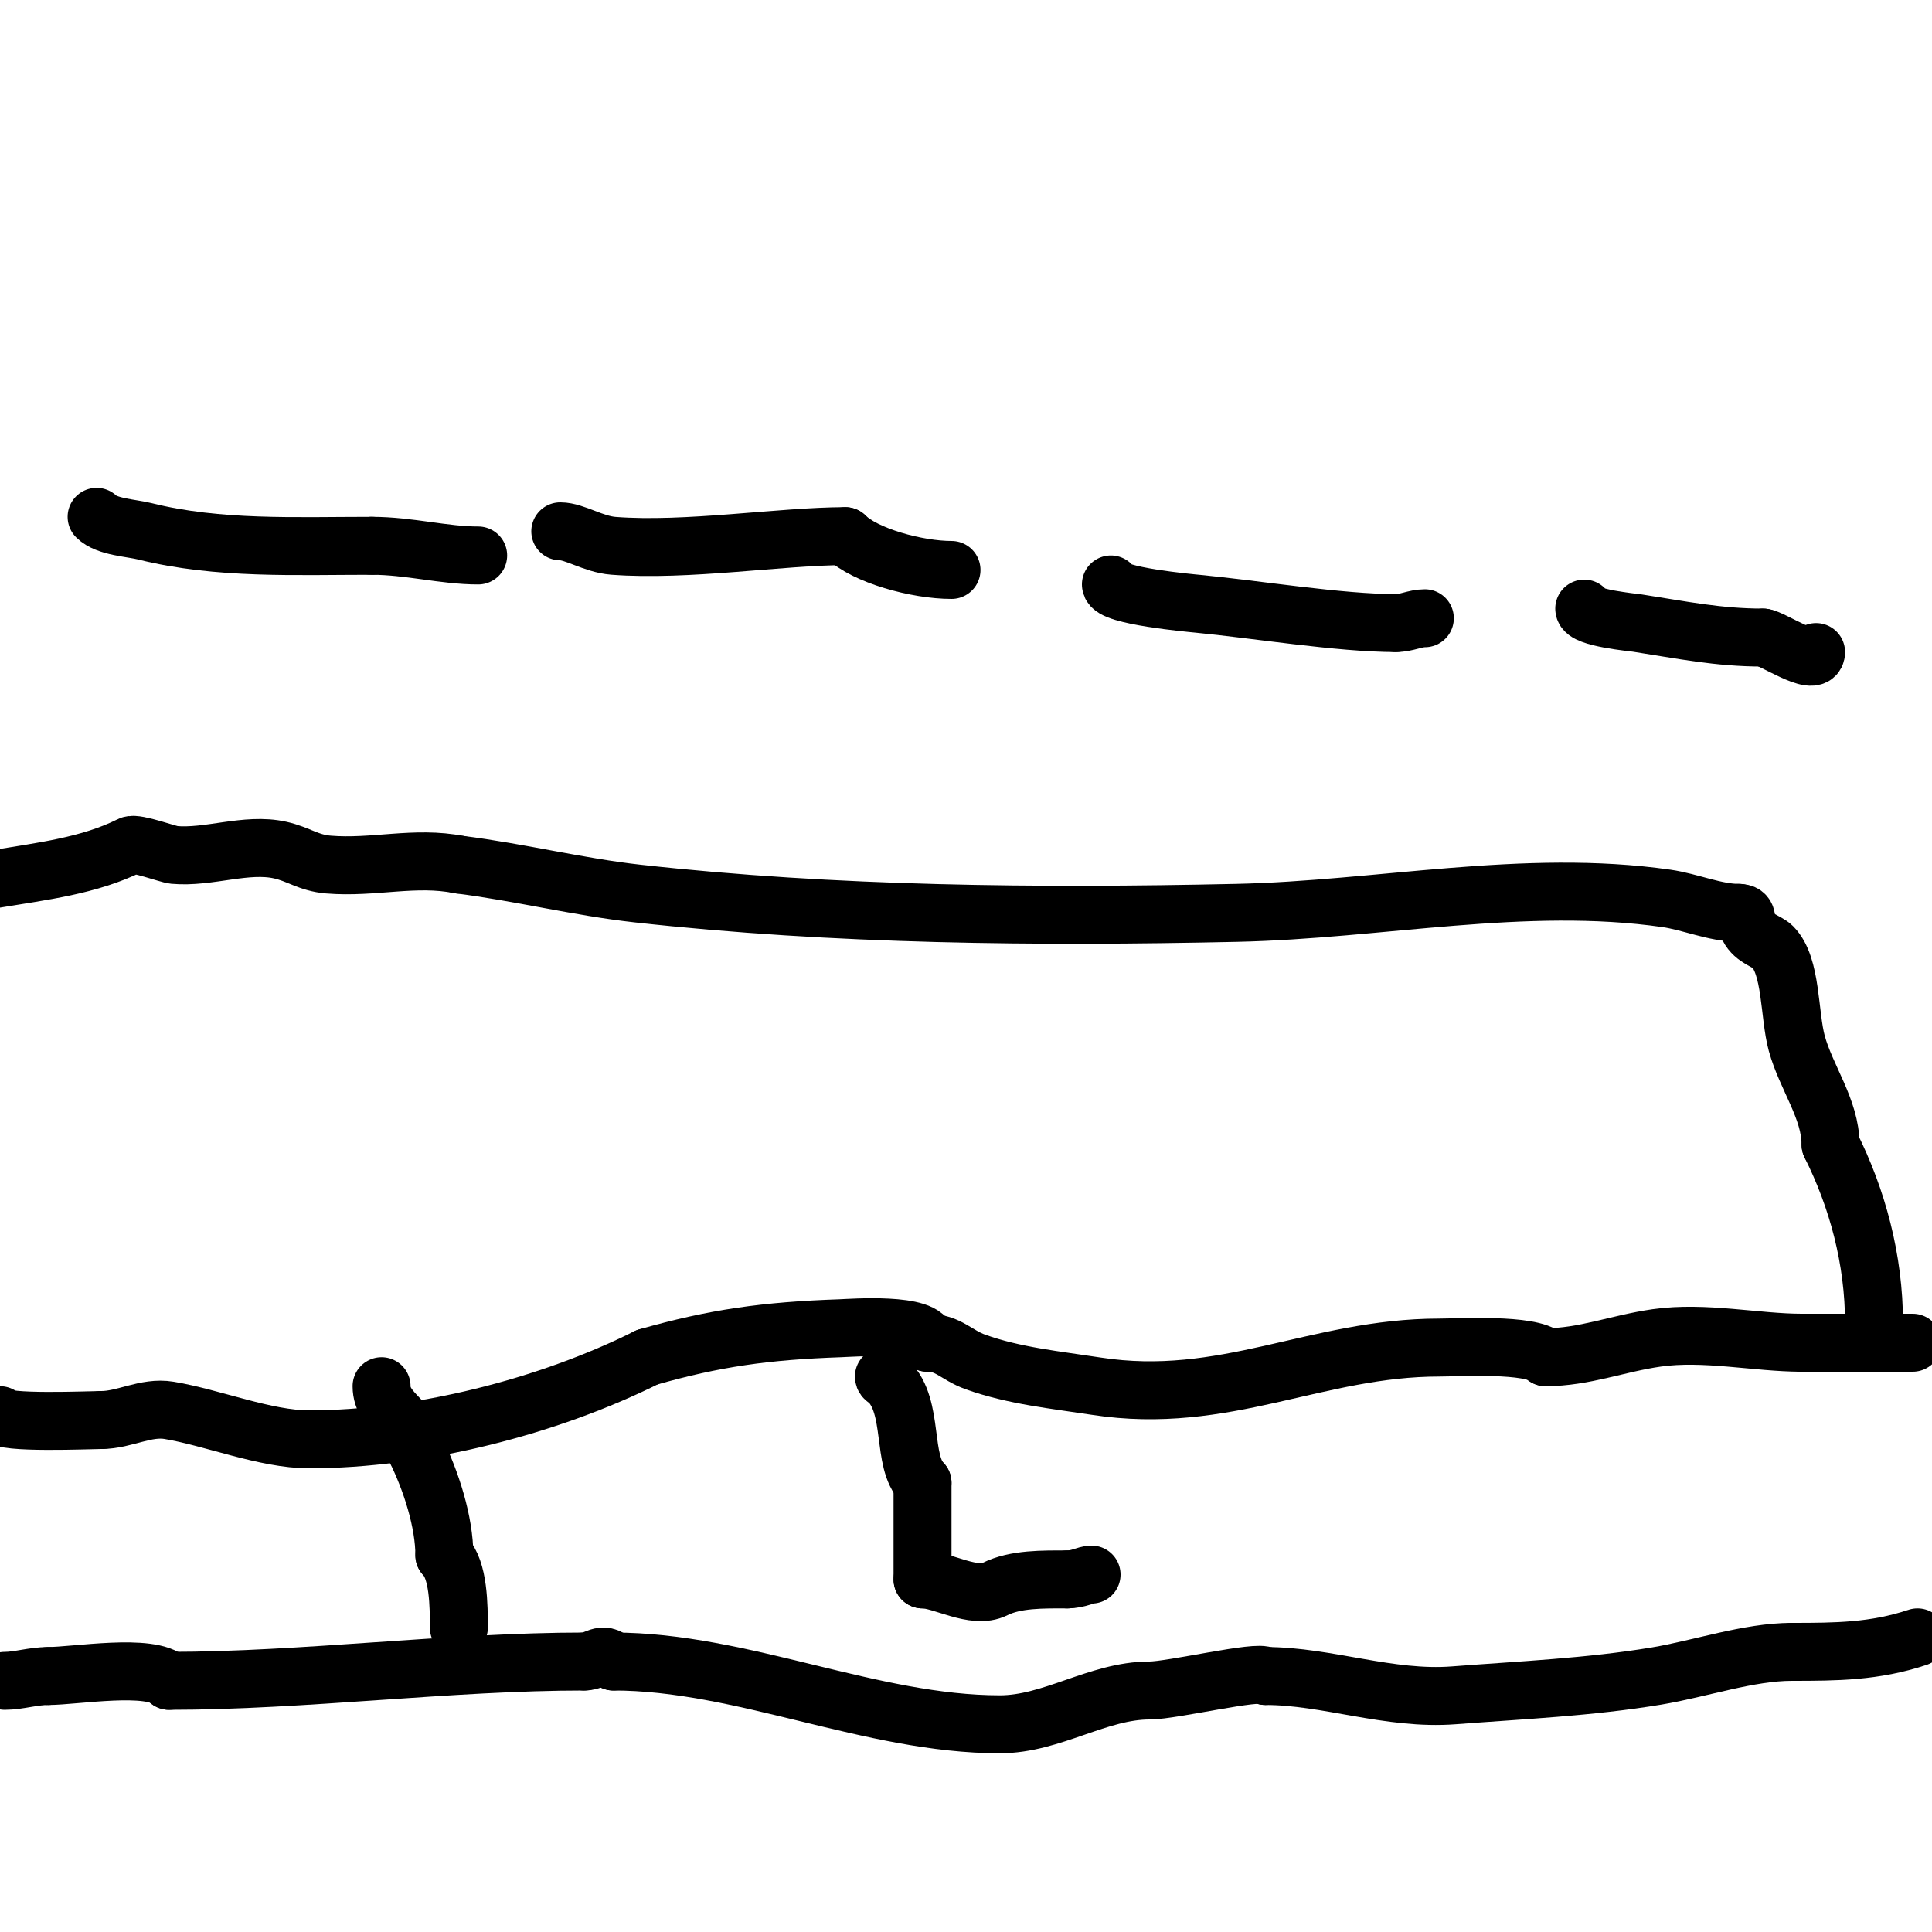 <svg viewBox='0 0 400 400' version='1.1' xmlns='http://www.w3.org/2000/svg' xmlns:xlink='http://www.w3.org/1999/xlink'><g fill='none' stroke='#000000' stroke-width='12' stroke-linecap='round' stroke-linejoin='round'><path d='M1,348c2.823,0 5.87,-1 9,-1'/><path d='M10,347c5.533,0 21.274,-2.726 25,1'/><path d='M35,348c27.814,0 58.166,-4 86,-4'/><path d='M121,344c2.346,0 3.669,-2.331 6,0'/><path d='M127,344c26.575,0 53.365,13 80,13c10.805,0 20.33,-7 31,-7'/><path d='M238,350c4.738,0 22.697,-4.303 24,-3'/><path d='M262,347c12.797,0 25.62,5.029 39,4c13.89,-1.068 28.153,-1.692 42,-4c9.012,-1.502 19.057,-5 28,-5'/><path d='M371,342c9.123,0 17.132,-0.044 26,-3'/><path d='M0,293c0,1.82 18.969,1 21,1'/><path d='M21,294c4.761,0 9.187,-2.802 14,-2c9.039,1.507 19.944,6 29,6c22.88,0 49.429,-6.715 70,-17'/><path d='M134,281c13.934,-3.981 24.564,-5.468 40,-6c1.997,-0.069 18,-1.302 18,3'/><path d='M192,278c4.383,0 5.957,2.556 10,4c8.003,2.858 16.6,3.708 25,5c26.571,4.088 45.52,-8 71,-8c3.725,0 19.108,-0.892 22,2'/><path d='M320,281c7.98,0 14.887,-2.841 23,-4c9.899,-1.414 20.716,1 30,1'/><path d='M373,278c7.667,0 15.333,0 23,0'/><path d='M79,287c0,5.687 7,7.343 7,13'/><path d='M86,300c3.297,6.595 6,15.183 6,22'/><path d='M92,322c2.988,2.988 3,10.561 3,15'/><path d='M183,285c0,0.471 0.667,0.667 1,1c5.375,5.375 2.572,16.572 7,21'/><path d='M191,307c0,6.667 0,13.333 0,20'/><path d='M191,327c4.1,0 10.615,4.193 15,2c4.241,-2.12 9.931,-2 15,-2'/><path d='M221,327c2.319,0 3.839,-1 5,-1'/><path d='M388,274c0,-13.334 -3.476,-25.952 -9,-37'/><path d='M379,237c0,-7.379 -5.059,-13.881 -7,-21c-1.618,-5.932 -1.037,-16.037 -5,-20c-1.081,-1.081 -3.824,-1.647 -5,-4c-0.735,-1.469 0.092,-3 -2,-3'/><path d='M360,189c-4.889,0 -10.097,-2.3 -15,-3c-29.385,-4.198 -59.324,2.355 -89,3c-41.086,0.893 -83.121,0.542 -124,-4c-12.28,-1.364 -24.56,-4.445 -37,-6'/><path d='M95,179c-9.072,-1.814 -17.676,0.777 -27,0c-4.166,-0.347 -6.132,-2.14 -10,-3c-7.025,-1.561 -14.771,1.657 -22,1c-1.14,-0.104 -7.858,-2.571 -9,-2c-8.528,4.264 -18.337,5.39 -28,7'/><path d='M20,107c2.109,2.109 7.172,2.293 10,3c15.131,3.783 31.202,3 47,3'/><path d='M77,113c7.685,0 14.881,2 22,2'/><path d='M116,110c2.988,0 6.841,2.68 11,3c15.171,1.167 34.761,-2 48,-2'/><path d='M175,111c4.043,4.043 14.869,7 22,7'/><path d='M230,121c0,2.358 16.64,3.87 18,4c11.909,1.134 29.363,4 41,4'/><path d='M289,129c2.215,0 3.955,-1 6,-1'/><path d='M328,126c0,1.915 10.013,2.848 11,3c9.161,1.409 16.652,3 26,3'/><path d='M365,132c1.633,0 11,6.351 11,3'/></g>
</svg>